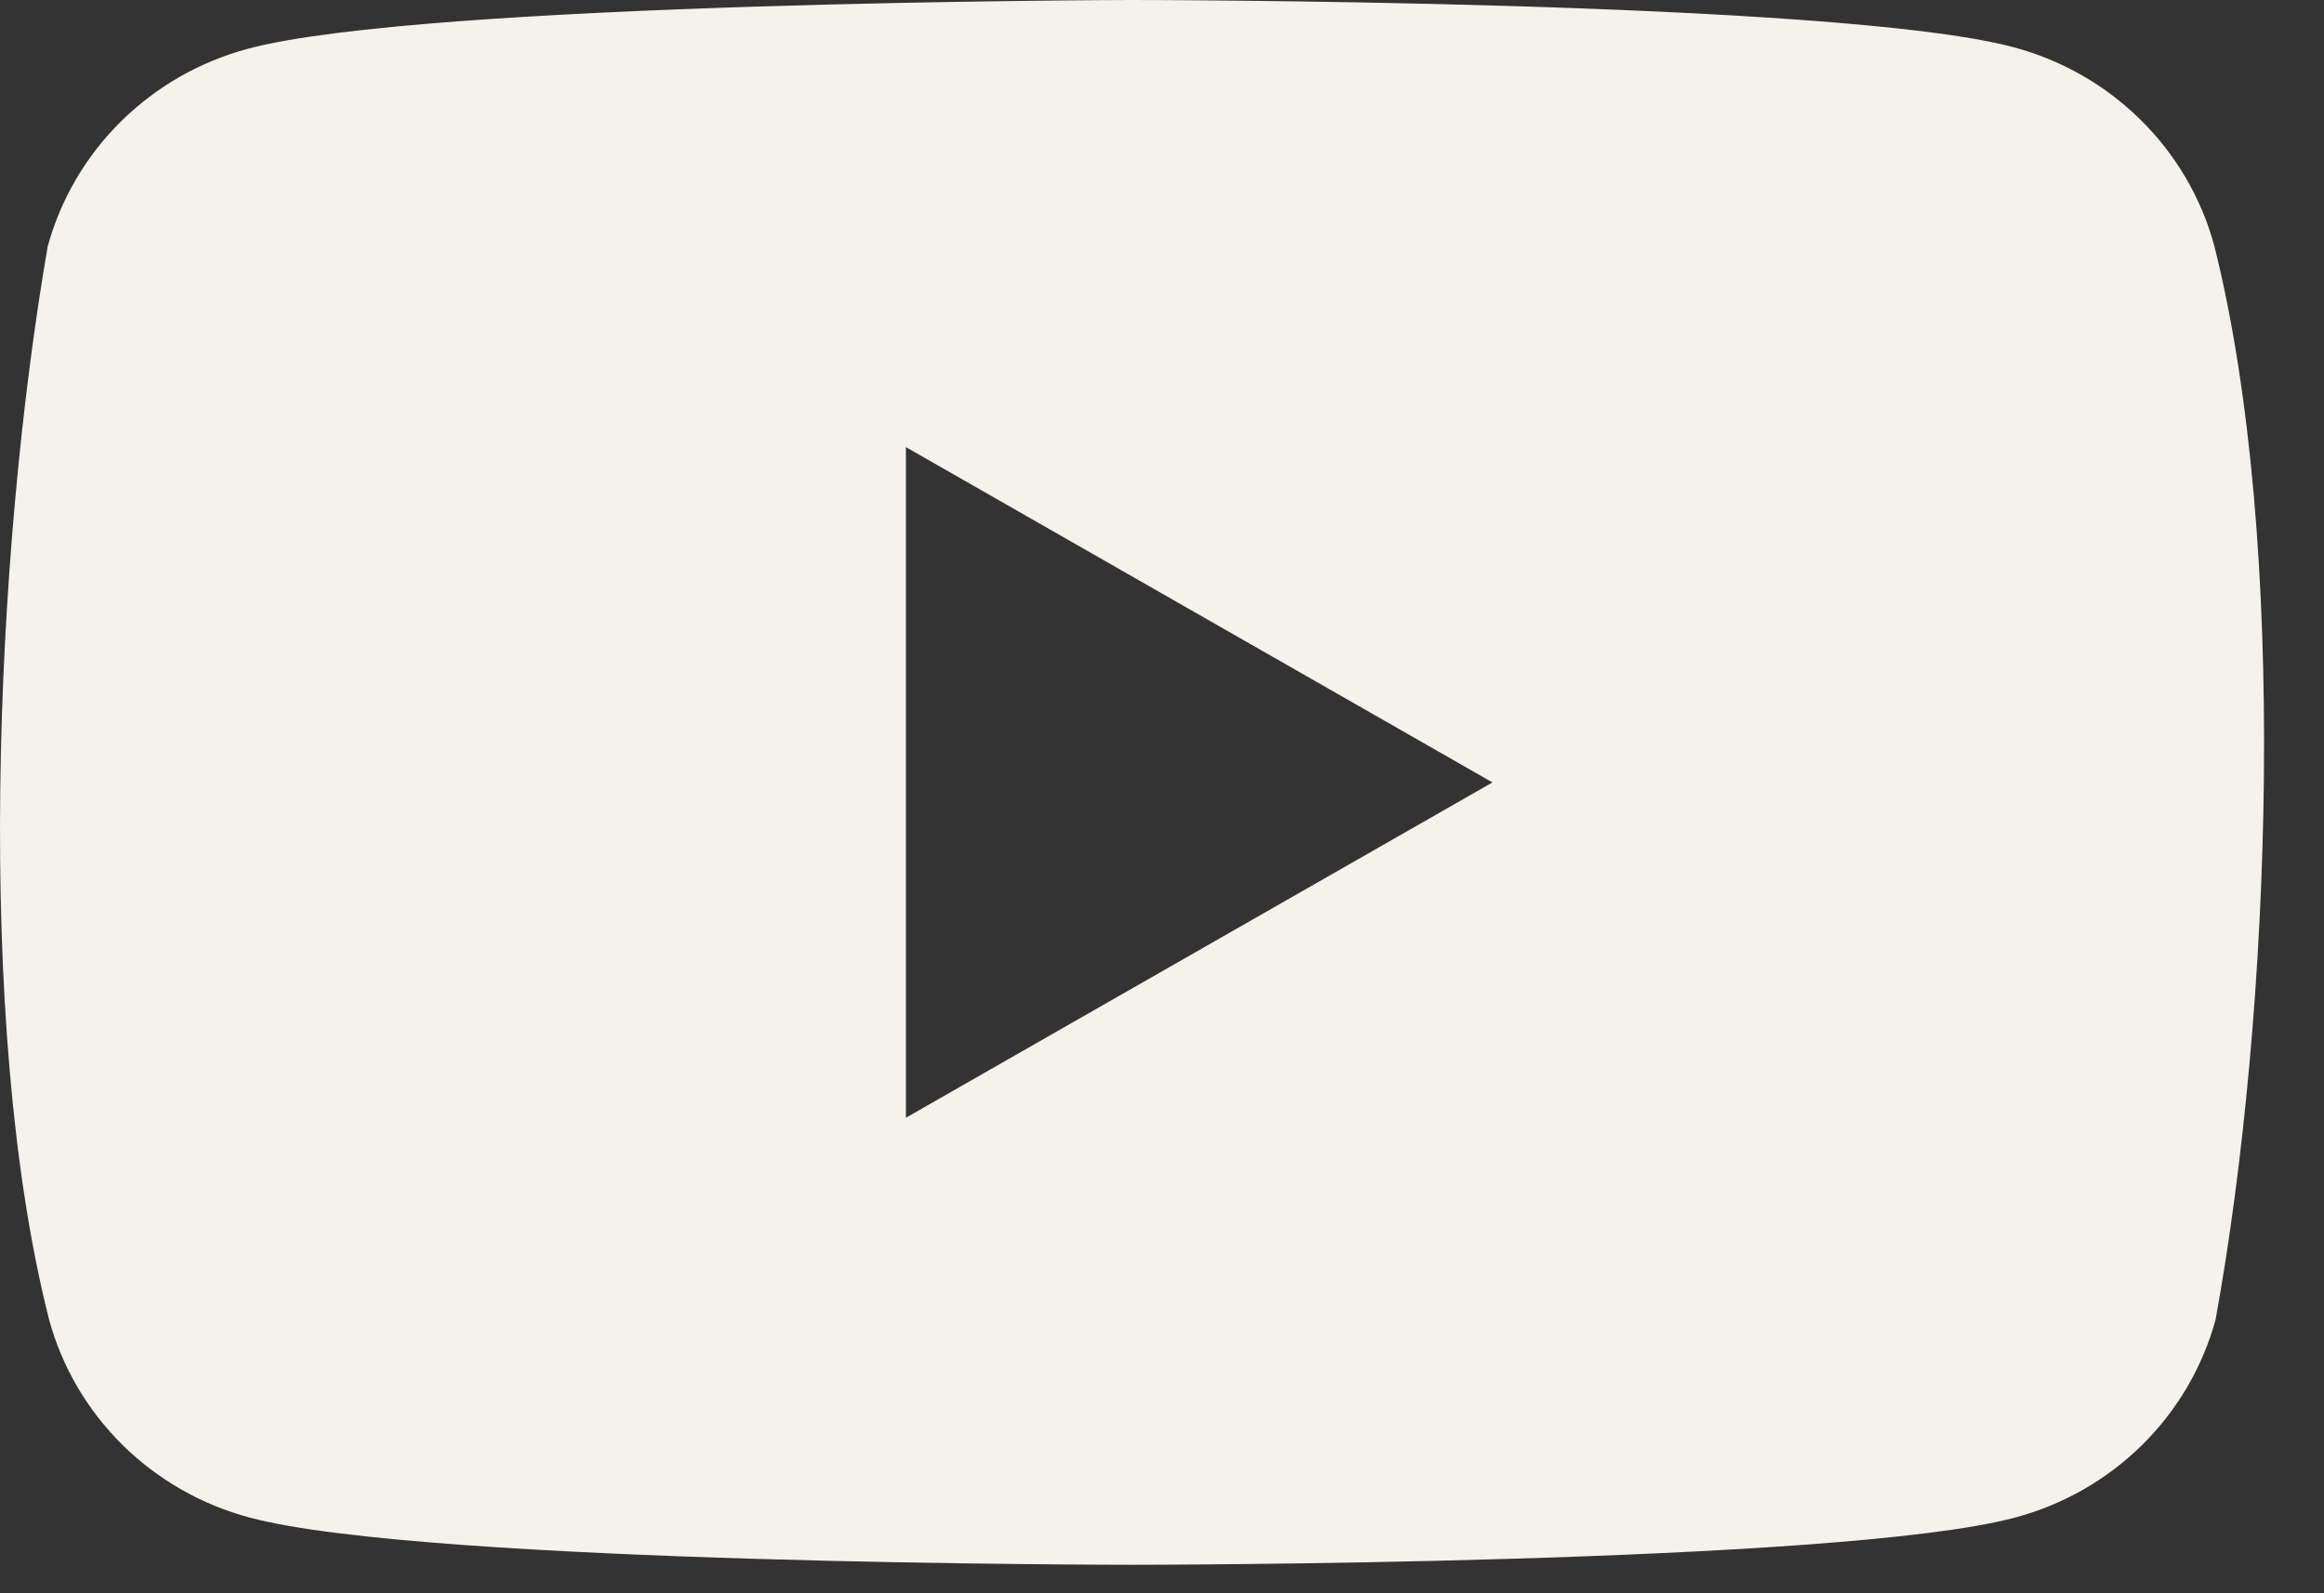 <?xml version="1.0" encoding="utf-8"?>
<svg xmlns="http://www.w3.org/2000/svg" fill="none" height="100%" overflow="visible" preserveAspectRatio="none" style="display: block;" viewBox="0 0 35 24" width="100%">
<rect x="0" y="0" width="35" height="24" fill="#333333" stroke="none"/>
<path clip-rule="evenodd" d="M17.032 0C17.032 0 27.681 2.04359e-06 30.327 0.712C31.05 0.905 31.709 1.282 32.238 1.805C32.768 2.327 33.149 2.978 33.345 3.691C34.471 8.166 34.211 15.233 33.367 19.88C33.171 20.594 32.79 21.244 32.26 21.767C31.731 22.289 31.072 22.666 30.349 22.859C27.703 23.571 17.053 23.571 17.053 23.571C17.008 23.571 6.398 23.57 3.758 22.859C3.035 22.666 2.376 22.289 1.846 21.767C1.317 21.244 0.935 20.594 0.74 19.88C-0.393 15.425 -0.082 8.354 0.718 3.713C0.914 2.999 1.295 2.349 1.825 1.826C2.354 1.304 3.013 0.927 3.736 0.734C6.38 0.022 17.016 3.22855e-05 17.032 0ZM13.643 16.837L22.477 11.786L13.643 6.735V16.837Z" fill="#F4F2EA" fill-rule="evenodd" id="youtube"/>
</svg>